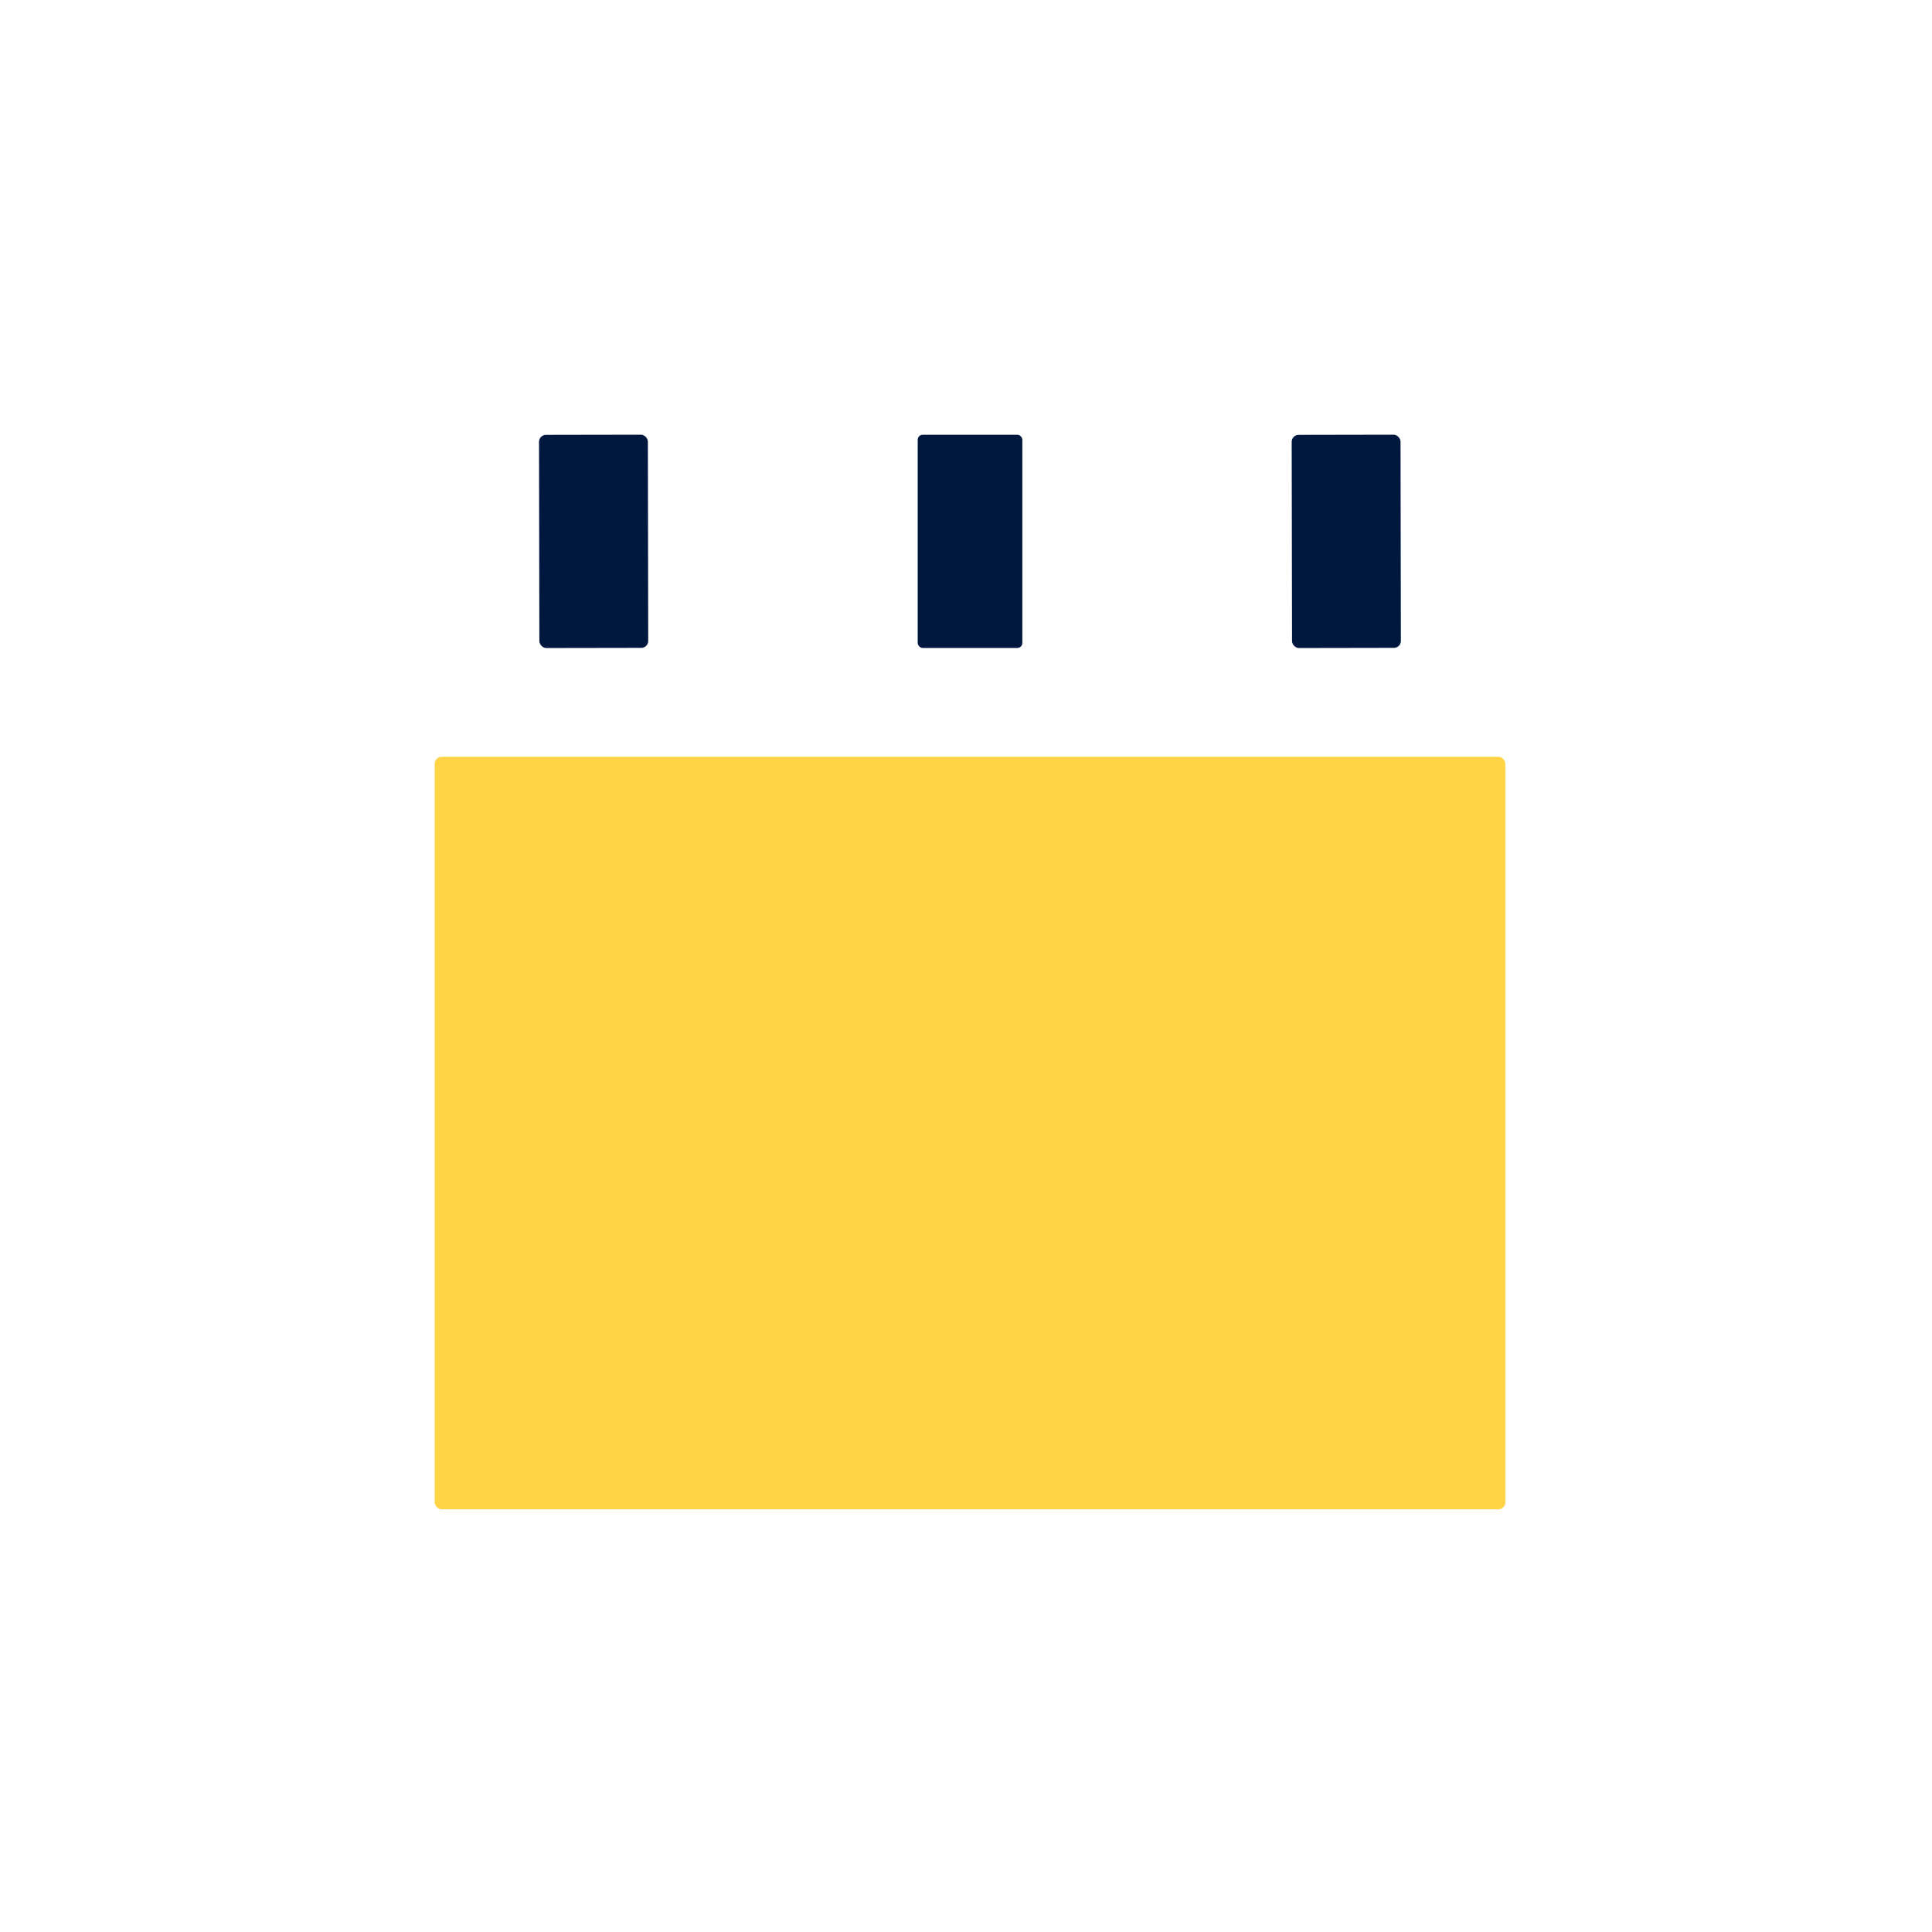 <svg xmlns="http://www.w3.org/2000/svg" xmlns:xlink="http://www.w3.org/1999/xlink" width="120" height="120" viewBox="0 0 120 120"><defs><clipPath id="clip-path"><rect id="Rectangle_282" data-name="Rectangle 282" width="120" height="120" transform="translate(303 3109)" fill="#3b3cff"></rect></clipPath></defs><g id="Mask_Group_27" data-name="Mask Group 27" transform="translate(-303 -3109)" clip-path="url(#clip-path)"><g id="Group_190" data-name="Group 190" transform="translate(11.25 -39.005)"><rect id="Rectangle_261" data-name="Rectangle 261" width="6.76" height="13.24" rx="0.43" transform="translate(325.229 3175.016) rotate(-0.1)" fill="#00183e"></rect><rect id="Rectangle_262" data-name="Rectangle 262" width="6.5" height="13.24" rx="0.31" transform="translate(348.75 3175.01)" fill="#00183e"></rect><rect id="Rectangle_263" data-name="Rectangle 263" width="6.76" height="13.24" rx="0.43" transform="translate(371.979 3175.016) rotate(-0.1)" fill="#00183e"></rect><rect id="Rectangle_264" data-name="Rectangle 264" width="66.5" height="46.74" rx="0.43" transform="translate(318.75 3195.01)" fill="#ffd445"></rect></g></g></svg>